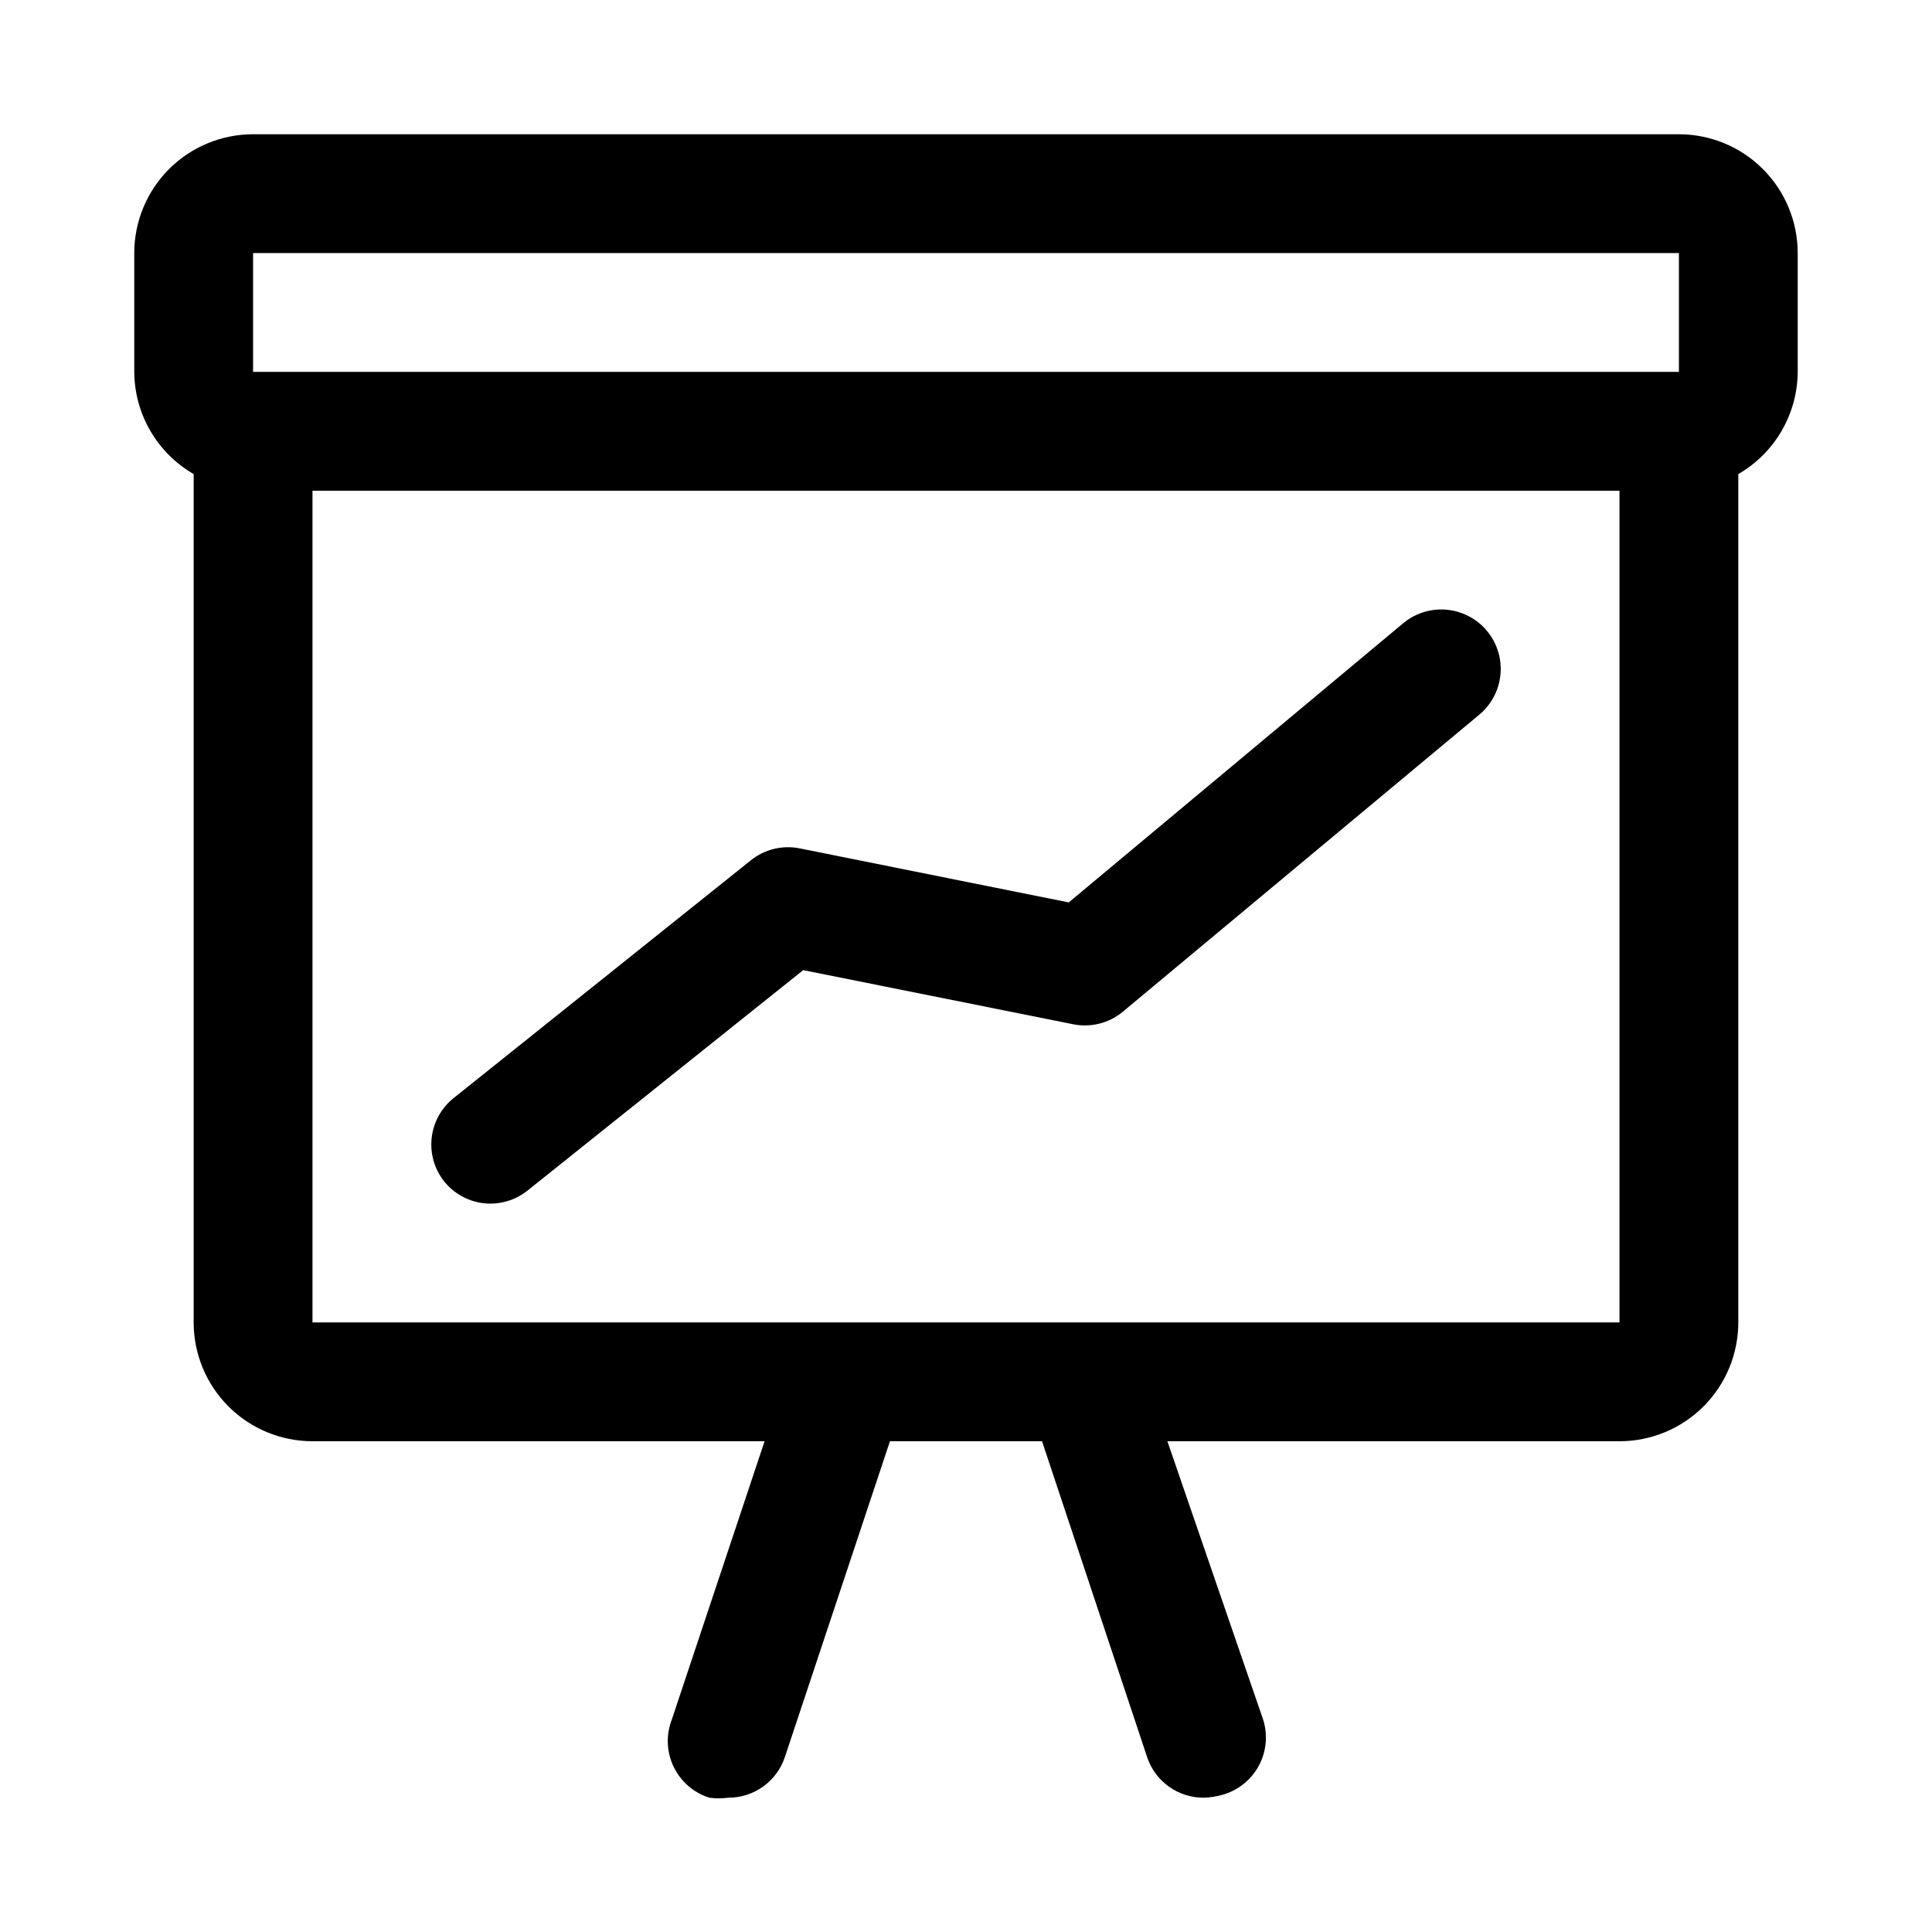 <?xml version="1.0" encoding="UTF-8"?>
<!-- Uploaded to: SVG Repo, www.svgrepo.com, Generator: SVG Repo Mixer Tools -->
<svg fill="#000000" width="800px" height="800px" version="1.1" viewBox="144 144 512 512" xmlns="http://www.w3.org/2000/svg">
 <path d="m588.93 179.58h-377.86c-8.352 0-16.359 3.316-22.266 9.223s-9.223 13.914-9.223 22.266v31.488c0.066 11.18 6.059 21.488 15.742 27.078v224.82c0 8.352 3.32 16.363 9.223 22.266 5.906 5.906 13.914 9.223 22.266 9.223h119.81l-24.562 73.684h0.004c-1.602 4.062-1.441 8.605 0.441 12.547 1.879 3.941 5.312 6.922 9.477 8.234 1.672 0.219 3.367 0.219 5.039 0 3.301 0.008 6.519-1.02 9.203-2.941 2.684-1.922 4.695-4.637 5.754-7.762l27.867-83.762h40.305l27.867 83.758v0.004c1.055 3.125 3.066 5.84 5.75 7.762 2.684 1.922 5.906 2.949 9.207 2.941 1.703-0.043 3.398-0.305 5.035-0.785 4.117-1.164 7.586-3.949 9.605-7.723 2.019-3.769 2.418-8.203 1.102-12.273l-25.348-73.684h119.81c8.352 0 16.359-3.316 22.266-9.223 5.906-5.902 9.223-13.914 9.223-22.266v-224.82c9.684-5.59 15.676-15.898 15.742-27.078v-31.488c0-8.352-3.316-16.359-9.223-22.266-5.902-5.906-13.914-9.223-22.266-9.223zm-377.86 31.488h377.86v31.488h-377.86zm362.11 283.39h-346.37v-220.41h346.37zm-311.42-37.312c-2.625-3.269-3.832-7.457-3.359-11.621 0.473-4.168 2.59-7.977 5.879-10.578l78.719-62.977c3.629-2.902 8.355-4.055 12.91-3.148l71.32 14.328 88.641-73.996c4.332-3.602 10.254-4.617 15.535-2.664 5.285 1.949 9.125 6.57 10.078 12.121s-1.129 11.188-5.461 14.789l-94.465 78.719c-3.676 3.051-8.543 4.269-13.227 3.305l-71.477-14.328-73.051 58.414c-2.769 2.223-6.211 3.441-9.762 3.465-4.766 0.016-9.281-2.129-12.281-5.828z"/>
</svg>
